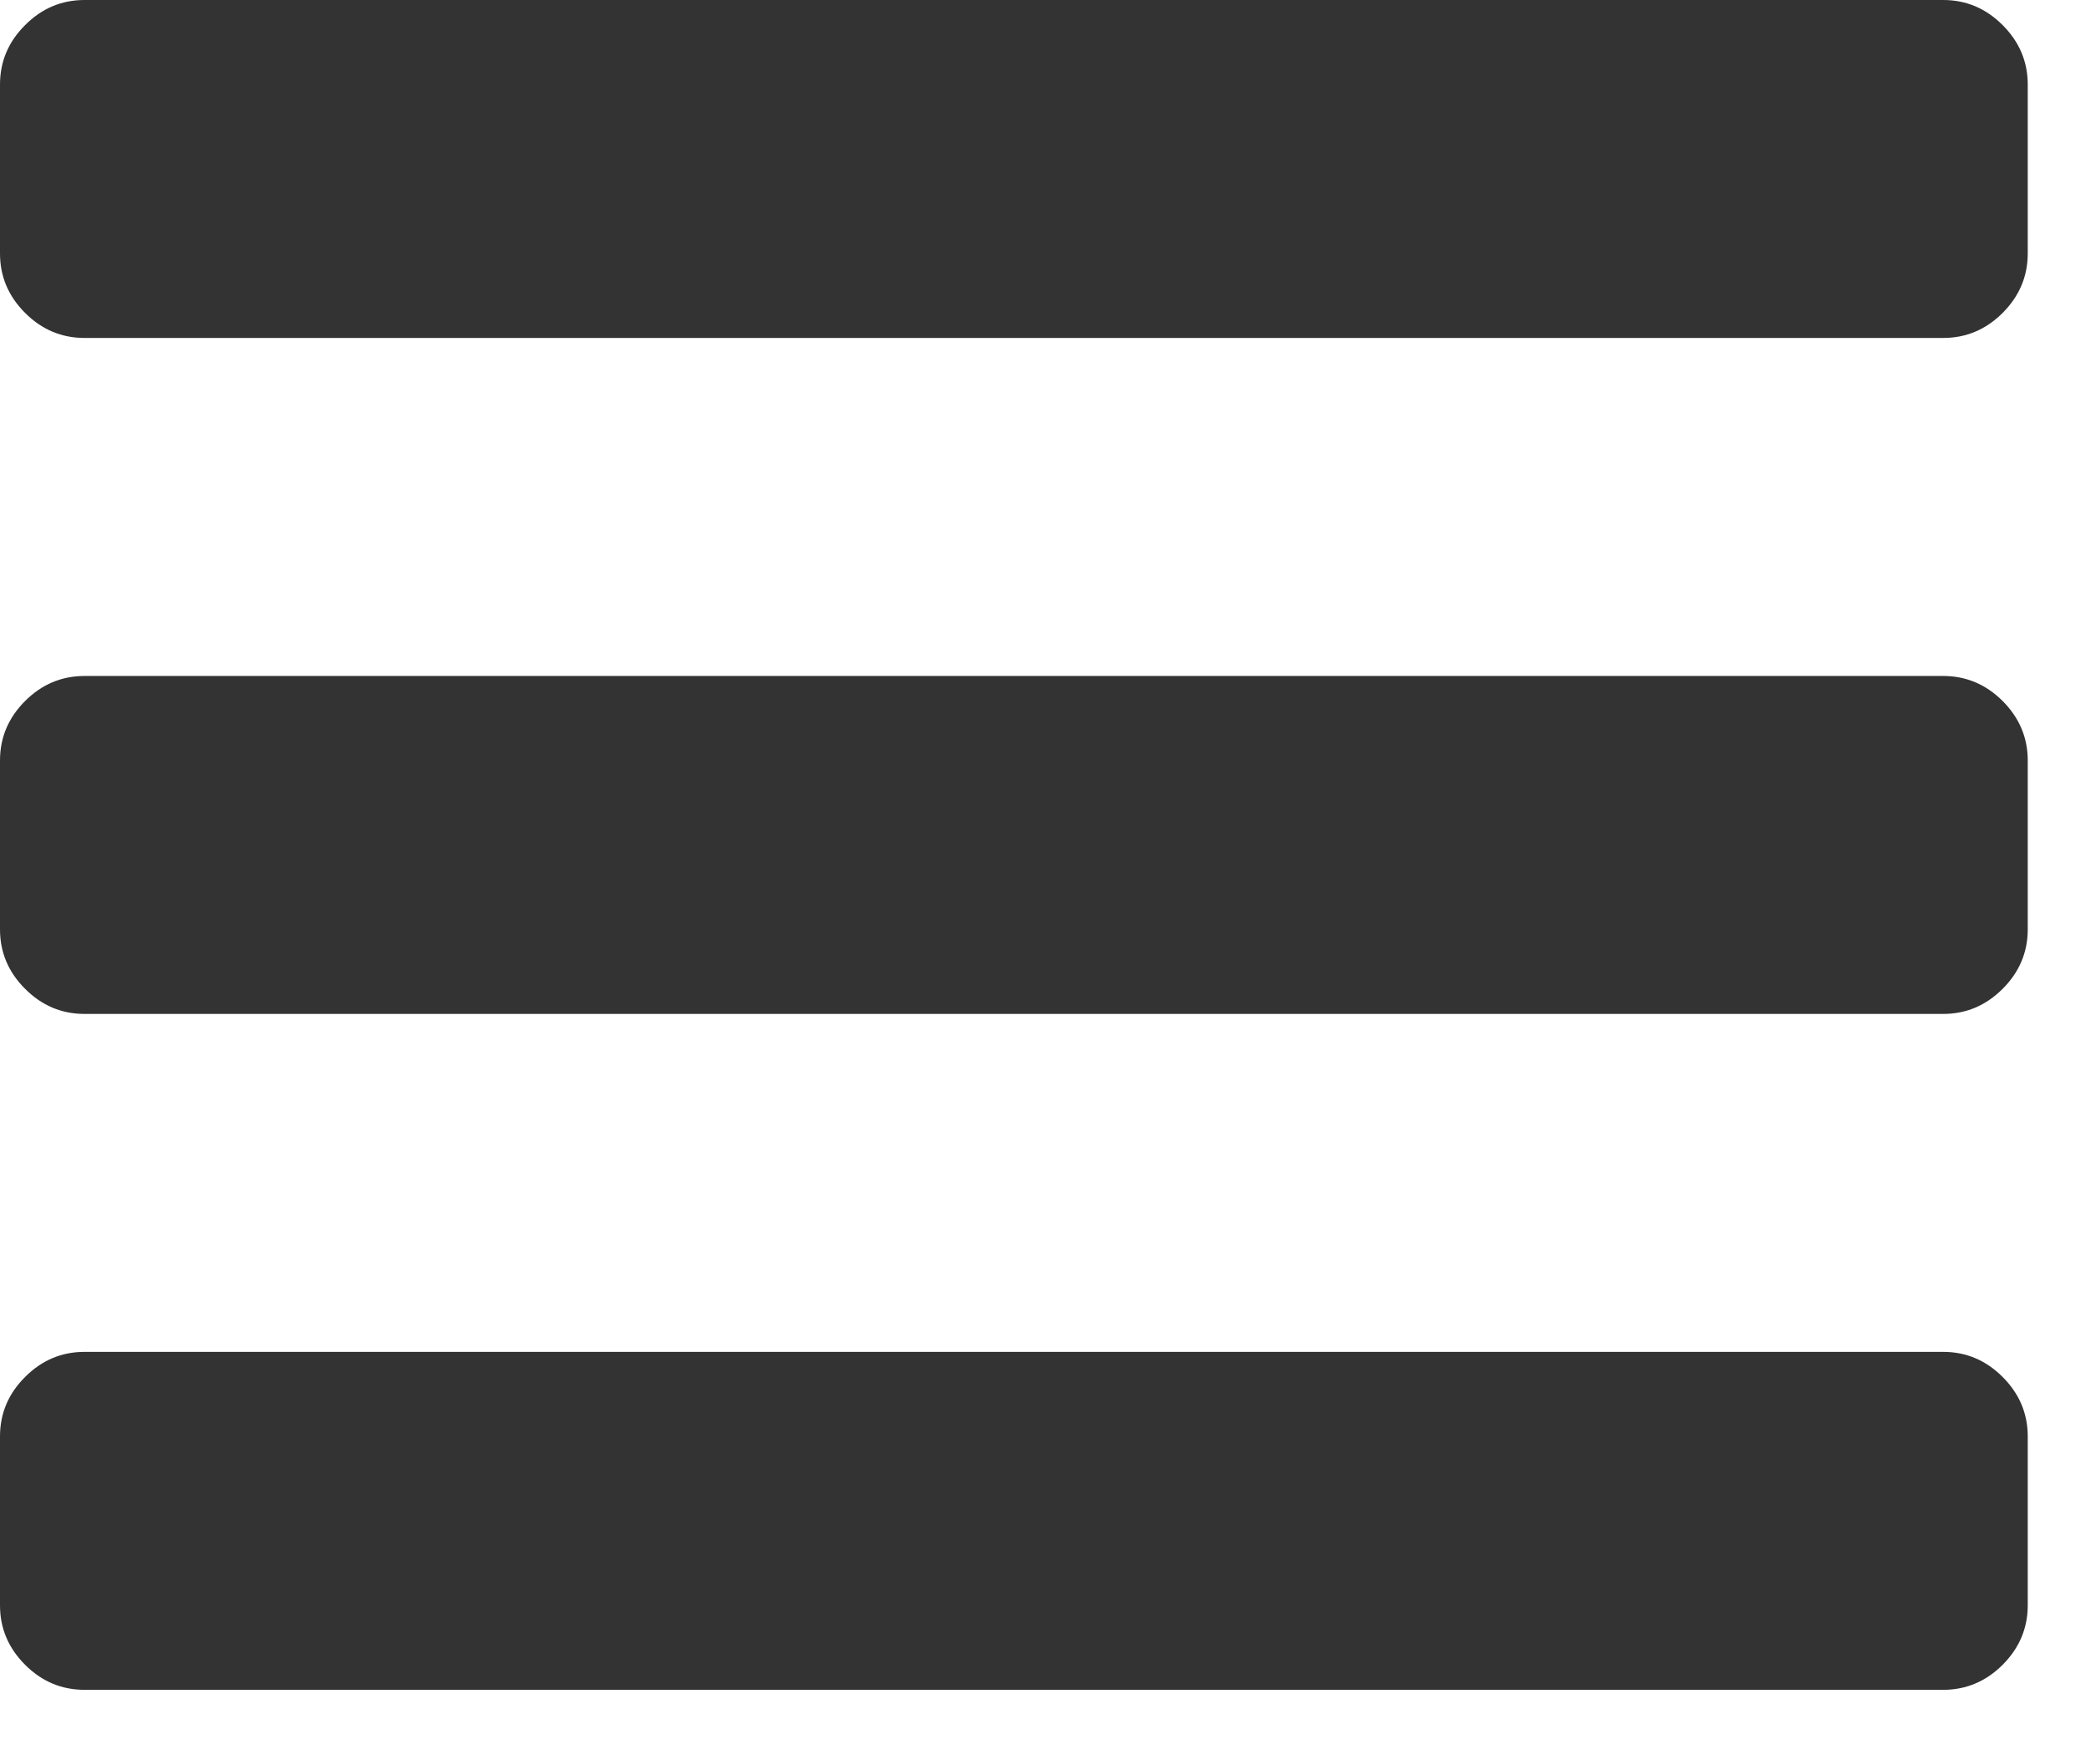 <?xml version="1.0" encoding="utf-8"?>
<svg xmlns="http://www.w3.org/2000/svg" fill="none" height="100%" overflow="visible" preserveAspectRatio="none" style="display: block;" viewBox="0 0 26 22" width="100%">
<path d="M25.286 17.911V20.018C25.286 20.303 25.181 20.55 24.973 20.759C24.764 20.967 24.517 21.071 24.232 21.071H1.054C0.768 21.071 0.521 20.967 0.313 20.759C0.104 20.55 0 20.303 0 20.018V17.911C0 17.625 0.104 17.378 0.313 17.17C0.521 16.961 0.768 16.857 1.054 16.857H24.232C24.517 16.857 24.764 16.961 24.973 17.17C25.181 17.378 25.286 17.625 25.286 17.911ZM25.286 9.482V11.589C25.286 11.875 25.181 12.122 24.973 12.33C24.764 12.539 24.517 12.643 24.232 12.643H1.054C0.768 12.643 0.521 12.539 0.313 12.33C0.104 12.122 0 11.875 0 11.589V9.482C0 9.197 0.104 8.95 0.313 8.741C0.521 8.533 0.768 8.429 1.054 8.429H24.232C24.517 8.429 24.764 8.533 24.973 8.741C25.181 8.95 25.286 9.197 25.286 9.482ZM25.286 1.054V3.161C25.286 3.446 25.181 3.693 24.973 3.902C24.764 4.11 24.517 4.214 24.232 4.214H1.054C0.768 4.214 0.521 4.11 0.313 3.902C0.104 3.693 0 3.446 0 3.161V1.054C0 0.768 0.104 0.521 0.313 0.313C0.521 0.104 0.768 0 1.054 0H24.232C24.517 0 24.764 0.104 24.973 0.313C25.181 0.521 25.286 0.768 25.286 1.054Z" fill="#333333" id=""/>
</svg>